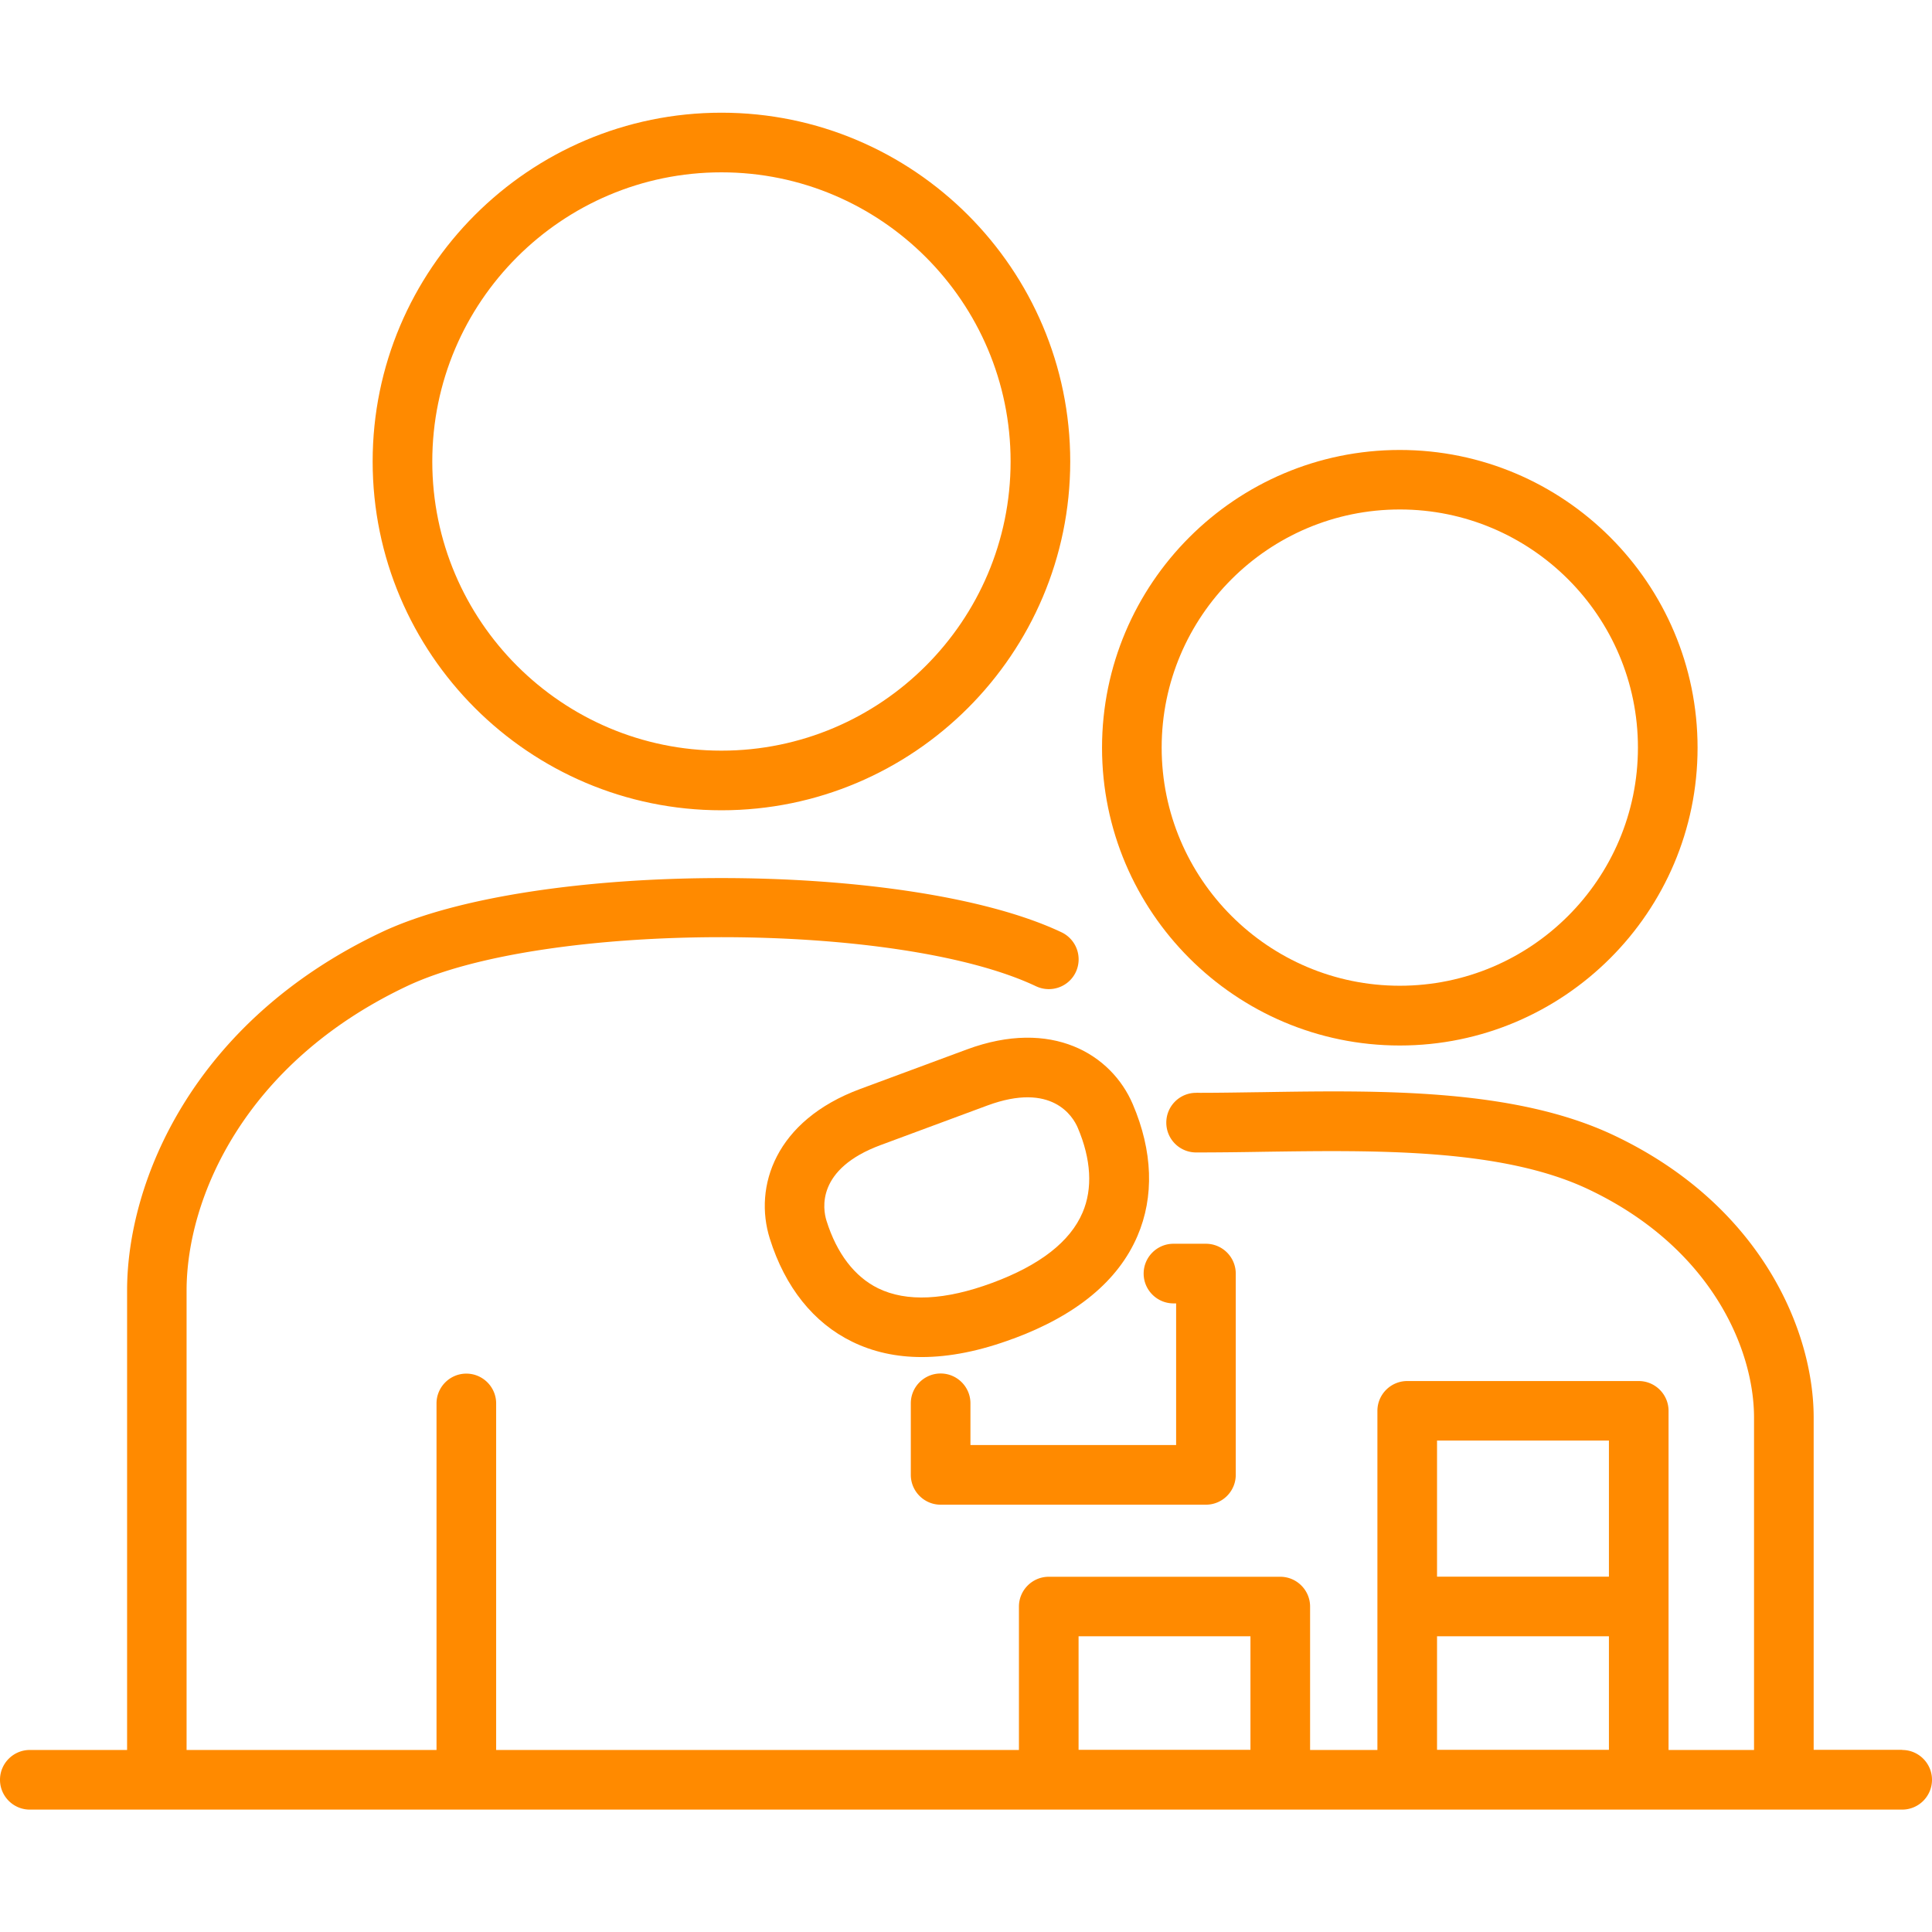 <svg width="120" height="120" fill="none" xmlns="http://www.w3.org/2000/svg"><g clip-path="url(#clip0_169_4279)" fill="#FF8A00"><path d="M44.81 50.328c11.943 0 21.664-9.72 21.664-21.664C66.474 16.721 56.753 7 44.809 7c-11.943 0-21.663 9.72-21.663 21.664 0 11.943 9.72 21.664 21.663 21.664zm0-39.624c9.901 0 17.96 8.058 17.96 17.96 0 9.902-8.059 17.96-17.96 17.96-9.902 0-17.96-8.058-17.96-17.96 0-9.902 8.05-17.96 17.96-17.96zm42.134 54.234c10.198 0 18.495-8.297 18.495-18.495s-8.296-18.495-18.495-18.495c-10.198 0-18.495 8.297-18.495 18.495s8.297 18.495 18.495 18.495zm0-33.294c8.157 0 14.791 6.634 14.791 14.79 0 8.158-6.634 14.792-14.79 14.792-8.158 0-14.792-6.634-14.792-14.791s6.634-14.791 14.791-14.791zM62.926 83.153c3.935-1.457 6.528-3.597 7.721-6.379 1.054-2.444.955-5.284-.288-8.19-1.325-3.103-5.03-5.358-10.313-3.399l-6.618 2.453c-5.284 1.959-6.626 6.074-5.614 9.293.947 3.02 2.717 5.235 5.112 6.403 1.292.634 2.74.955 4.321.955 1.737 0 3.638-.378 5.688-1.144l-.009.008zm-11.589-7.325c-.23-.725-.658-3.219 3.367-4.708l6.617-2.453c4.025-1.49 5.326.683 5.622 1.383.831 1.95.938 3.778.296 5.267-.773 1.811-2.666 3.276-5.605 4.363-2.938 1.086-5.325 1.202-7.095.337-1.457-.716-2.568-2.164-3.202-4.19z"/><path d="M58.424 93.459h16.479c1.02 0 1.852-.832 1.852-1.852V79.104a1.855 1.855 0 00-1.852-1.852h-2.017c-1.02 0-1.852.831-1.852 1.852 0 1.02.831 1.852 1.852 1.852h.165v8.799H60.276v-2.593c0-1.02-.831-1.852-1.852-1.852-1.02 0-1.852.831-1.852 1.852v4.445c0 1.02.832 1.852 1.852 1.852z"/><path d="M118.148 108.686h-5.498V88.043c0-5.375-3.252-13.187-12.404-17.524-6.165-2.922-14.479-2.799-21.813-2.684-1.333.017-2.642.042-3.885.042-.082 0-.18-.009-.255 0a1.85 1.85 0 00-1.852 1.852 1.85 1.85 0 001.852 1.852c1.342 0 2.75-.017 4.198-.042 6.93-.098 14.783-.222 20.166 2.33 7.597 3.597 10.289 9.885 10.289 14.182v20.643h-5.309V87.631c0-1.02-.832-1.852-1.852-1.852h-14.38c-1.02 0-1.852.831-1.852 1.852v21.063h-4.181v-8.906c0-1.02-.832-1.852-1.852-1.852H65.14c-1.02 0-1.852.832-1.852 1.852v8.906H30.817V87.17c0-1.02-.831-1.852-1.852-1.852-1.02 0-1.852.831-1.852 1.852v21.524H11.589V80.157c0-5.728 3.58-14.116 13.672-18.898 8.585-4.066 30.504-4.066 39.09 0 .93.436 2.032.041 2.468-.88a1.861 1.861 0 00-.88-2.47c-9.482-4.494-32.784-4.494-42.258 0C12.025 63.432 7.894 73.342 7.894 80.157v28.537H1.852c-1.02 0-1.852.832-1.852 1.852 0 1.021.831 1.852 1.852 1.852h116.296a1.854 1.854 0 001.852-1.852c0-1.02-.831-1.852-1.852-1.852v-.008zM99.933 89.475v8.453H89.257v-8.453h10.676zm-10.676 12.157h10.676v7.054H89.257v-7.054zm-22.265 0h10.676v7.054H66.992v-7.054z"/></g><defs><clipPath id="clip0_169_4279"><path fill="#fff" transform="translate(0 7)" d="M0 0h120v105.39H0z"/></clipPath></defs></svg>